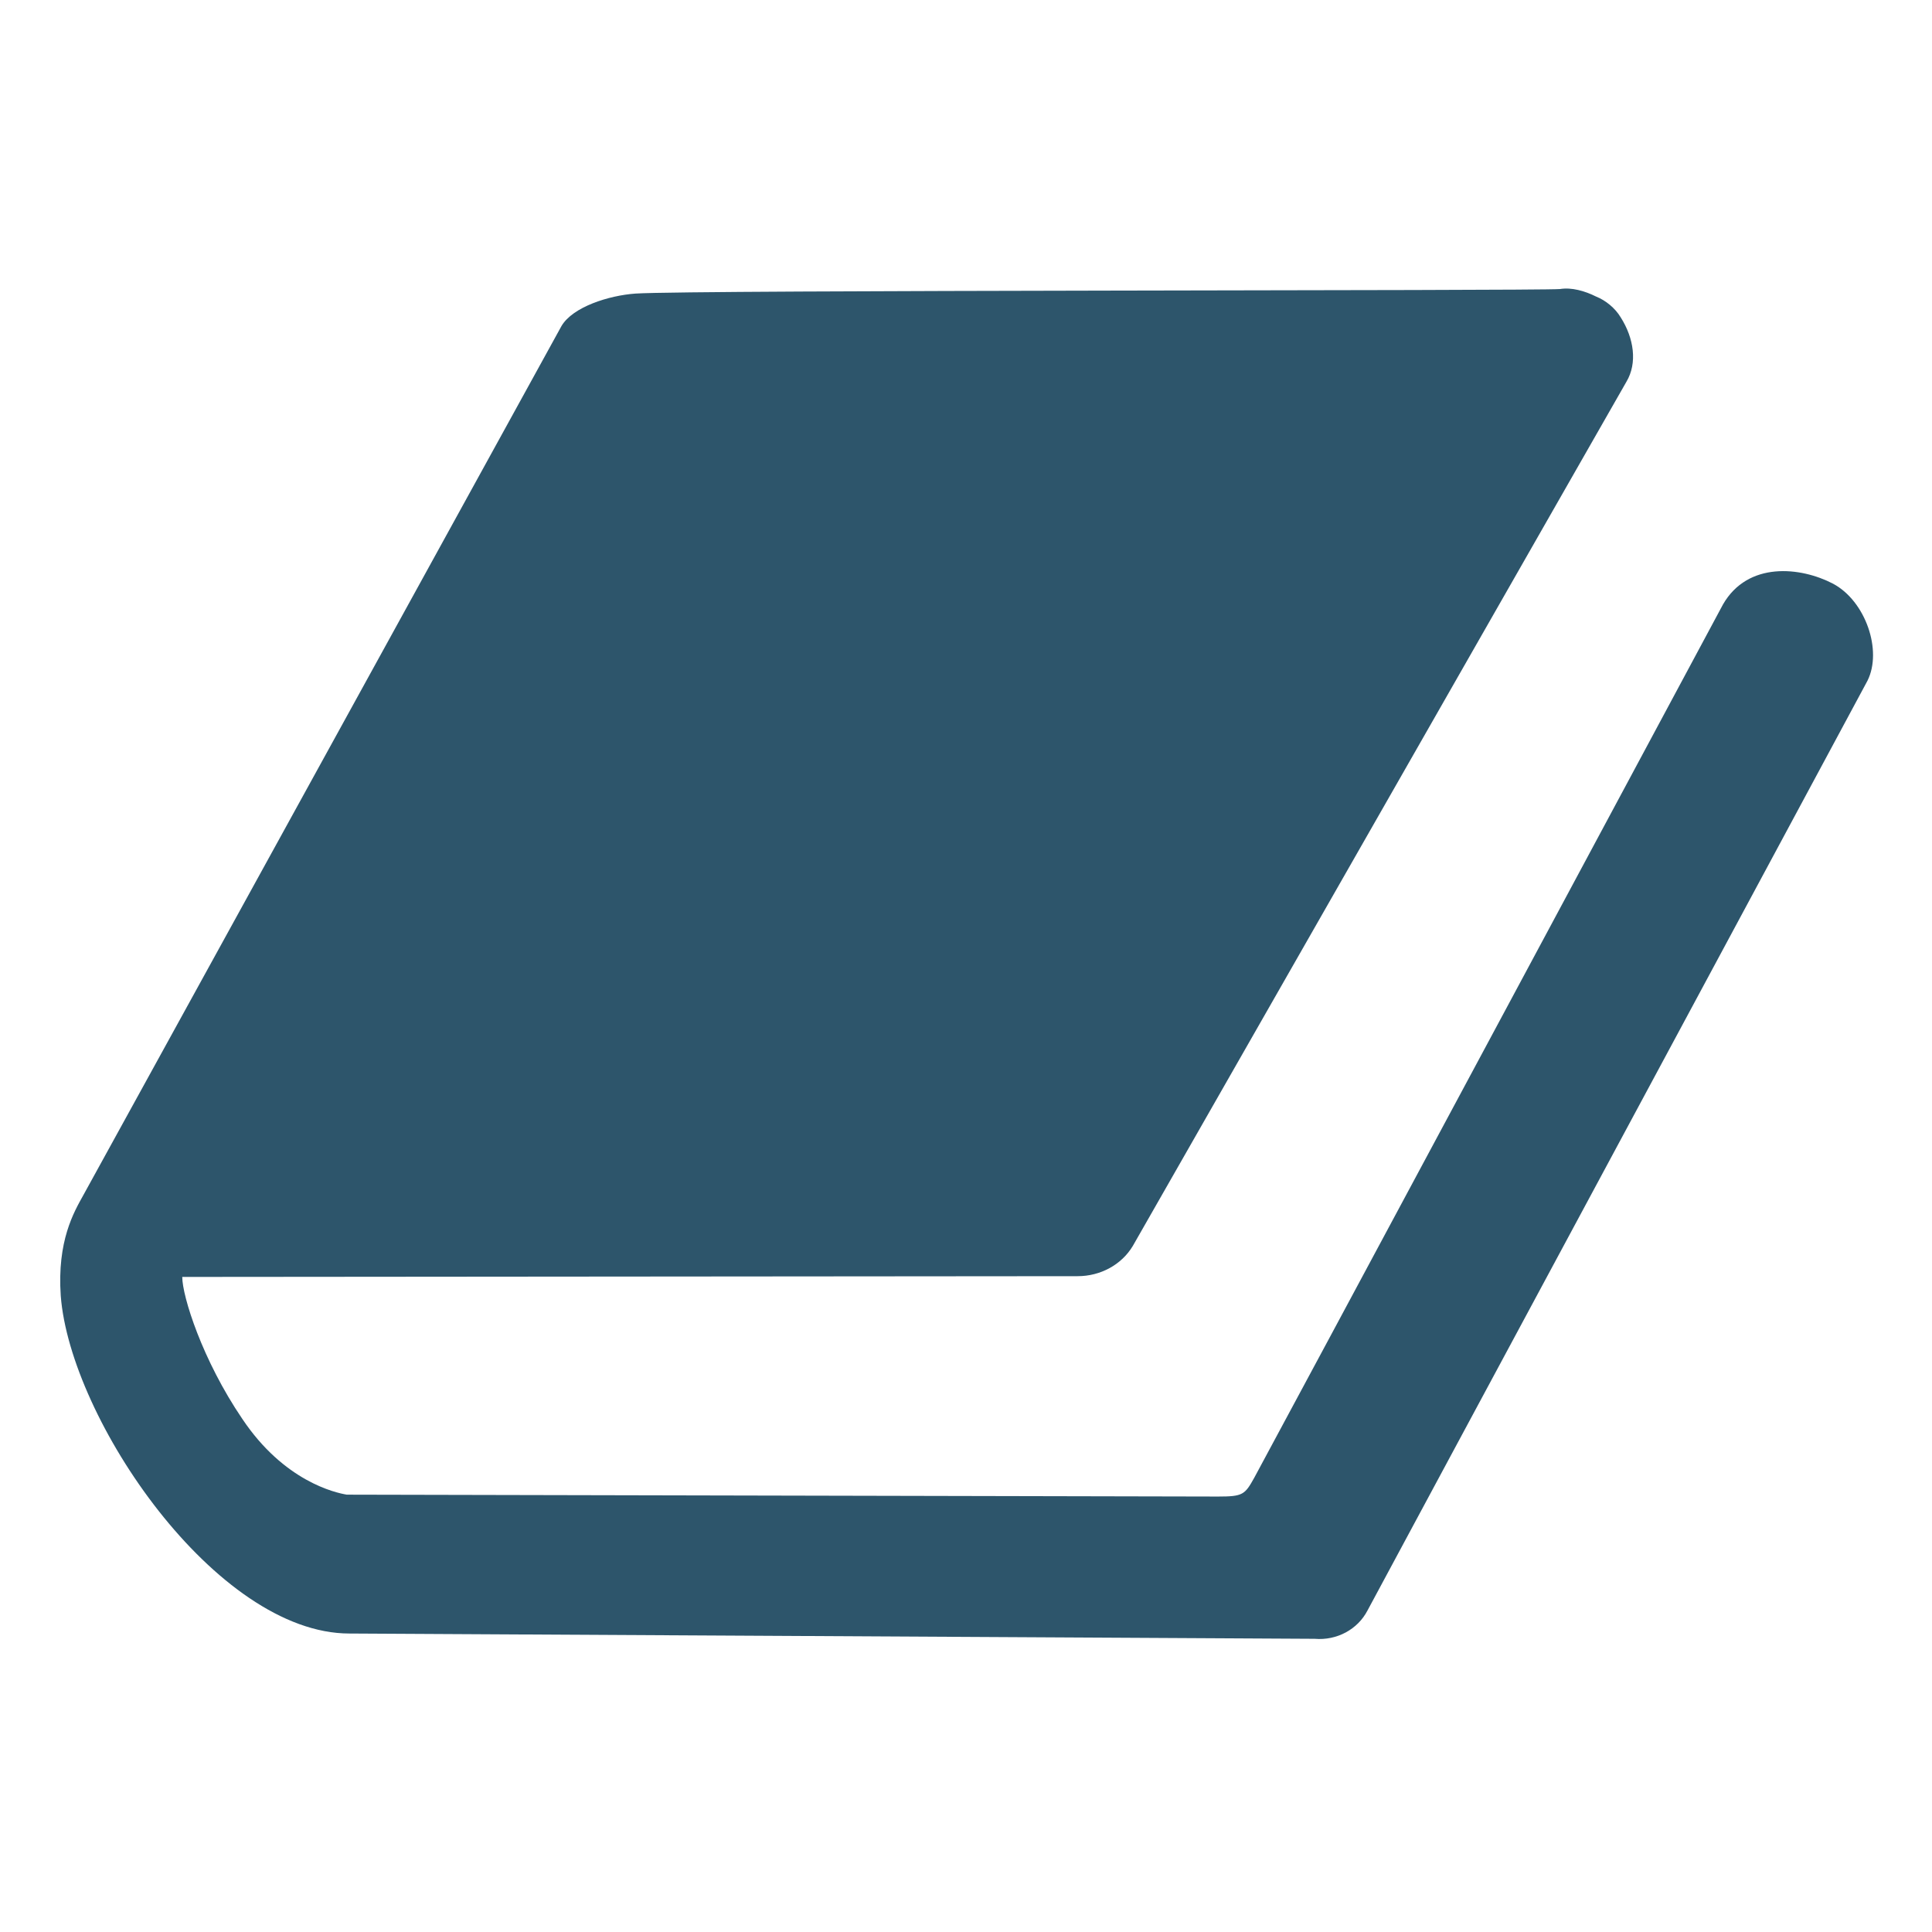 <?xml version="1.0" encoding="UTF-8"?>
<!-- Generator: Adobe Illustrator 21.0.1, SVG Export Plug-In . SVG Version: 6.00 Build 0)  -->
<svg version="1.1" id="Capa_1" xmlns="http://www.w3.org/2000/svg" xmlns:xlink="http://www.w3.org/1999/xlink" x="0px" y="0px" viewBox="0 0 512 512" style="enable-background:new 0 0 512 512;" xml:space="preserve">
<style type="text/css">
	.st0{fill:#2D556B;}
</style>
<g>
	<path class="st0" d="M362.4,426.8l132.5-246.4c4-8-0.5-21.1-9.1-25.7c-8.6-4.5-22.6-6-29.2,5.5c0,0-121.7,226.9-124.2,231.4   c-2.5,4.5-3,5-9.6,5c-7,0-230.9-0.5-230.9-0.5c-3-0.5-16.6-3.5-27.7-20.1c-10.6-15.6-15.9-32.5-15.9-37.6l237.3-0.2   c6,0,11.6-3,14.6-8l130.8-229c3-5,2-11.6-1.5-17.1c-1.5-2.5-4-4.5-6.5-5.5c-3-1.5-6.5-2.5-9.6-2c-6.5,0.5-229.9,0.2-245,1.2   c-7,0.5-16.6,3.5-19.6,8.6L22.1,316.7c-2.5,4.5-7,12.1-6,26.7c2.5,32.7,41.2,89.5,76.5,89.5l255.8,1.4   C354.3,434.8,359.8,431.8,362.4,426.8z"/>
</g>
</svg>